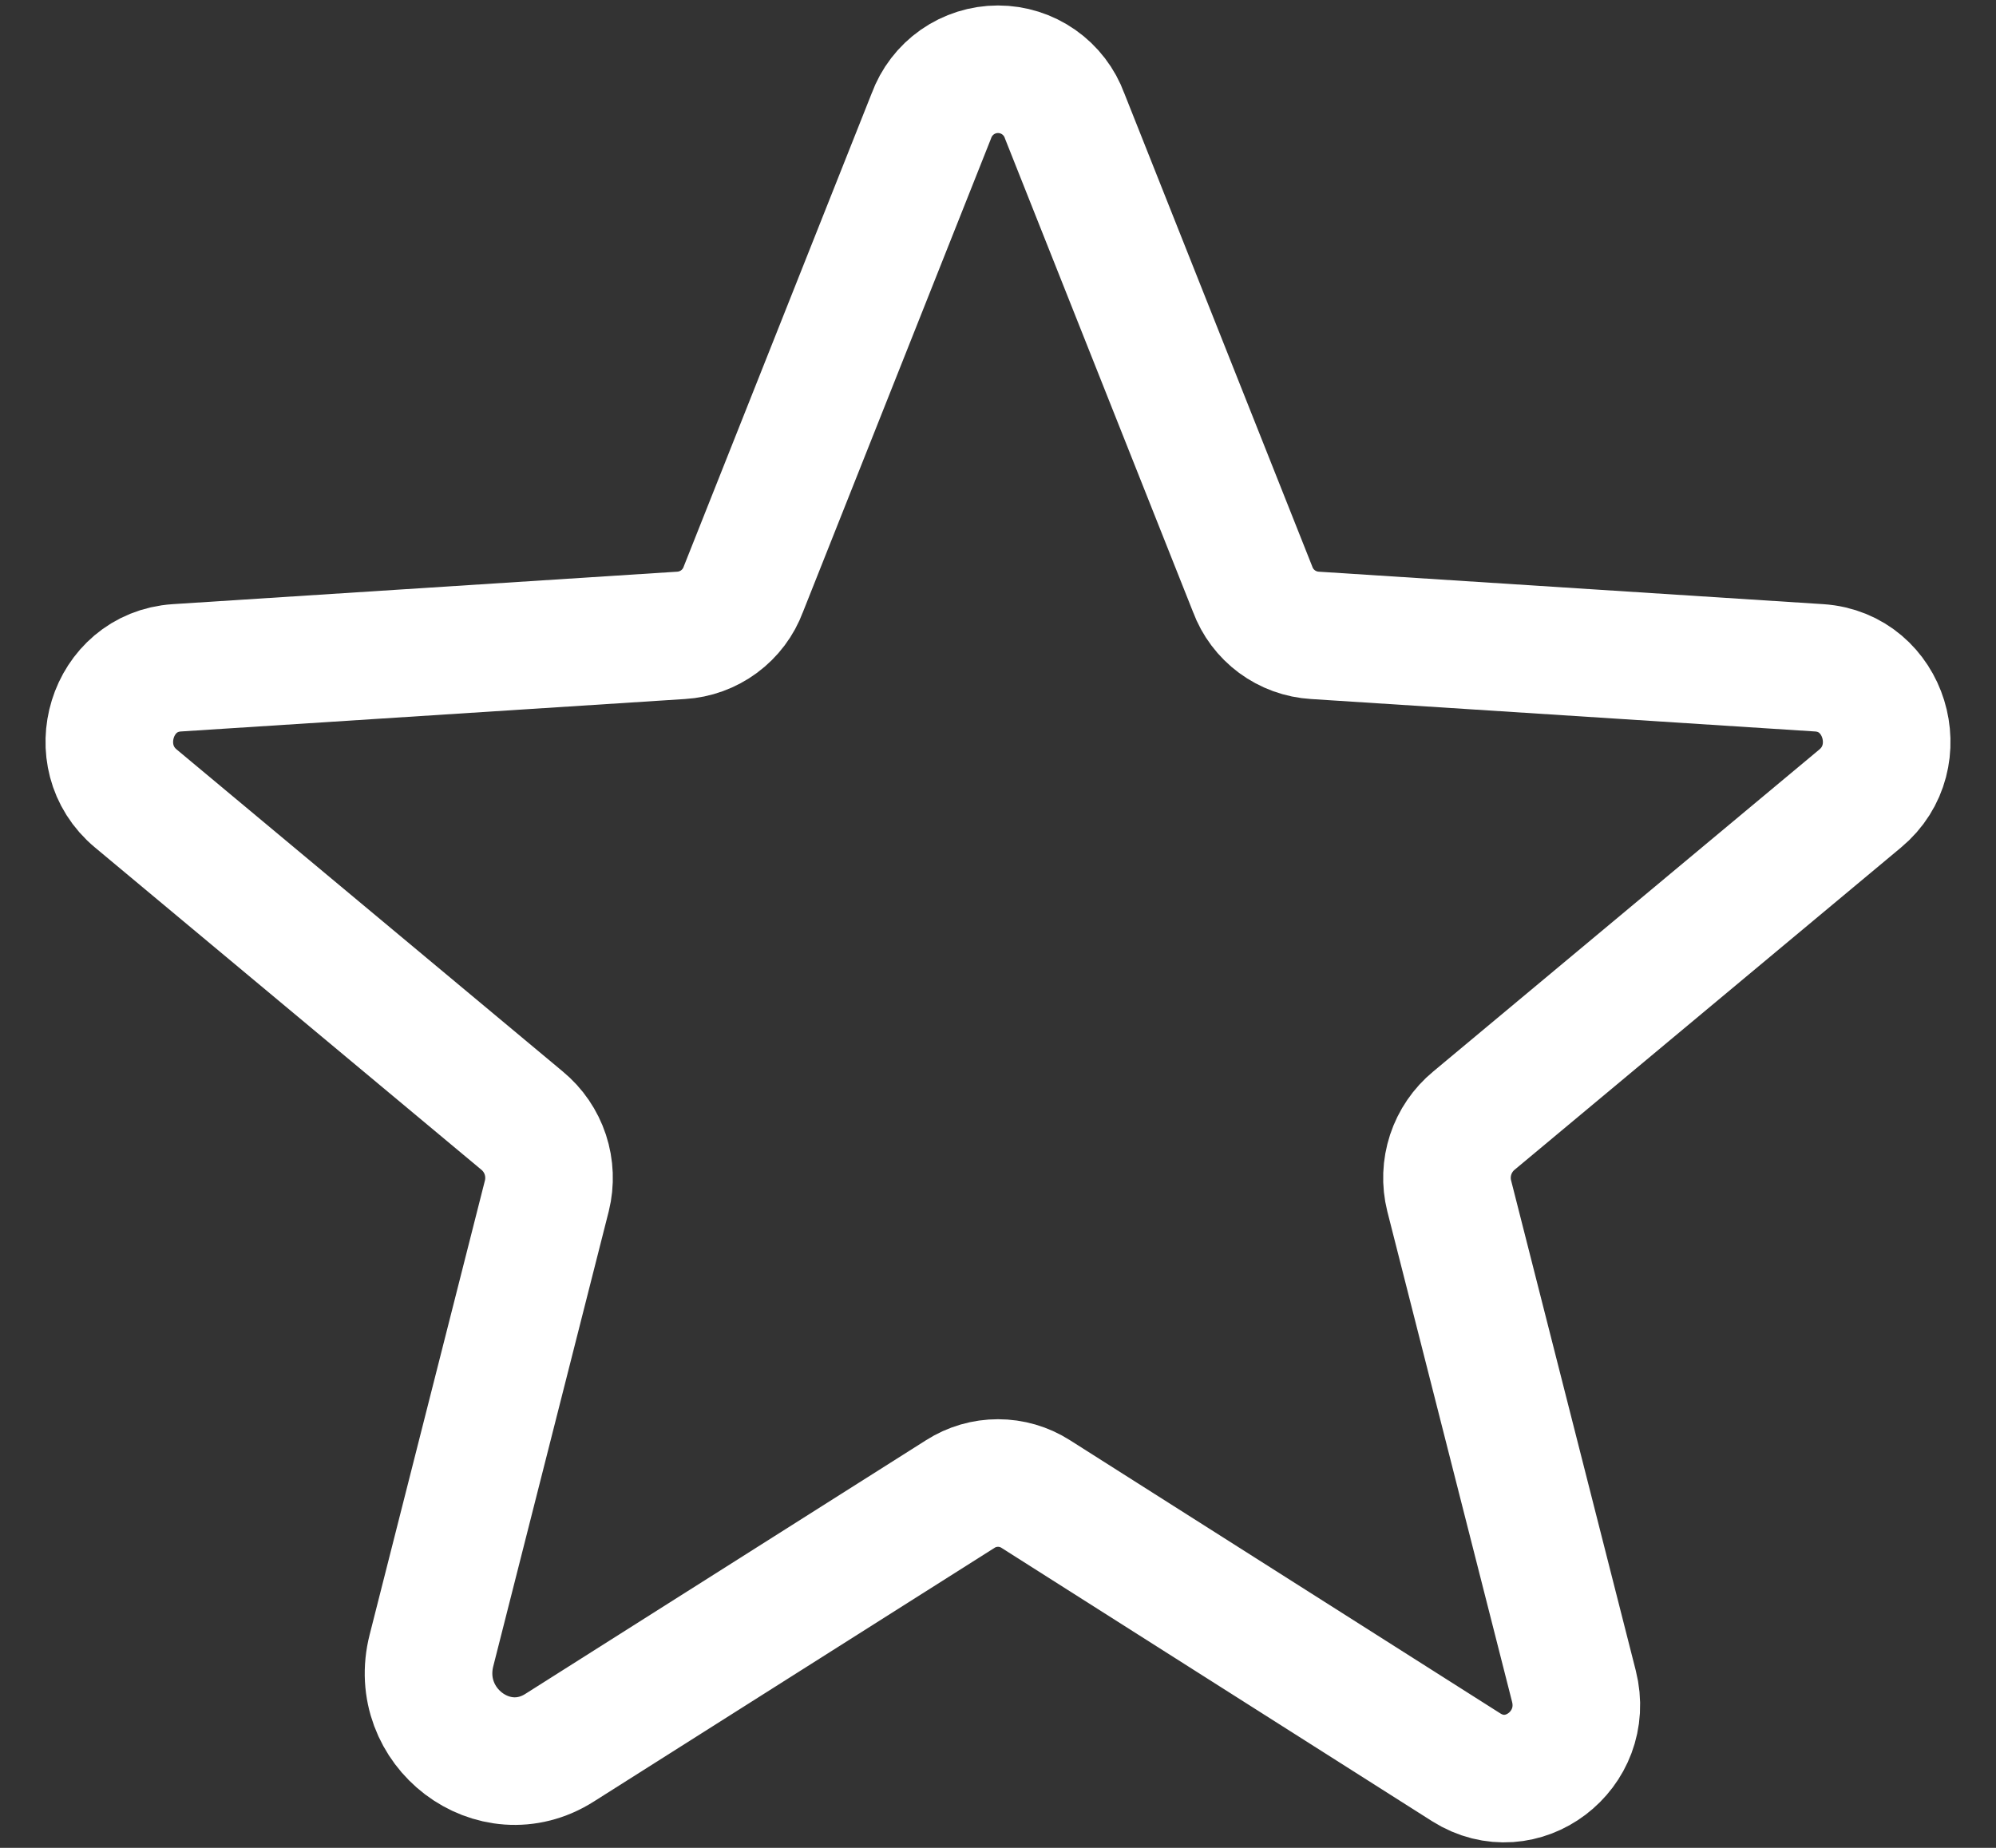 <svg width="54" height="50" viewBox="0 0 54 50" fill="none" xmlns="http://www.w3.org/2000/svg">
<rect x="0" y="0" width="54" height="50" fill="#333333" stroke="none"/>
<path d="M28.017 40.424L39.668 47.821C41.17 48.769 43.02 47.359 42.581 45.625L39.206 32.356C39.114 31.988 39.129 31.602 39.247 31.242C39.366 30.882 39.584 30.563 39.876 30.322L50.325 21.607C51.688 20.474 50.995 18.186 49.215 18.07L35.576 17.192C35.204 17.17 34.846 17.04 34.547 16.819C34.247 16.597 34.018 16.293 33.889 15.943L28.803 3.137C28.669 2.767 28.423 2.447 28.101 2.221C27.778 1.995 27.394 1.874 27 1.874C26.606 1.874 26.222 1.995 25.899 2.221C25.577 2.447 25.332 2.767 25.197 3.137L20.111 15.943C19.982 16.293 19.753 16.597 19.453 16.819C19.154 17.04 18.796 17.17 18.424 17.192L4.785 18.07C3.005 18.186 2.312 20.474 3.676 21.607L14.124 30.322C14.416 30.563 14.634 30.882 14.753 31.242C14.871 31.602 14.886 31.988 14.795 32.356L11.674 44.654C11.142 46.734 13.361 48.422 15.141 47.289L25.983 40.424C26.287 40.23 26.64 40.128 27 40.128C27.36 40.128 27.713 40.23 28.017 40.424V40.424Z" stroke="white" stroke-width="3.452" stroke-linecap="round" stroke-linejoin="round"/>
</svg>
